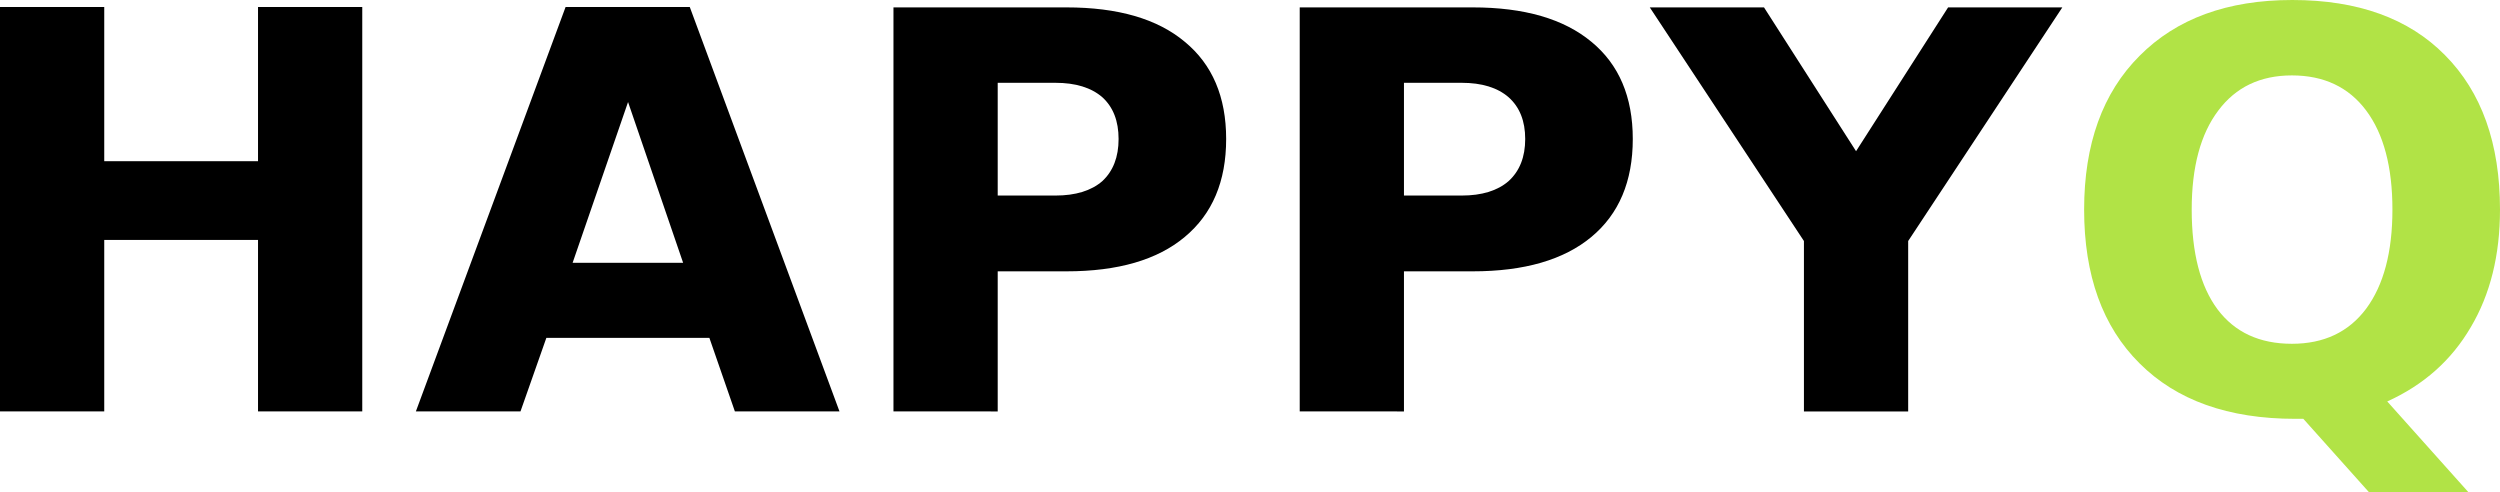 <?xml version="1.0" encoding="utf-8"?>
<svg viewBox="128.1 58.7 676.3 133.2" xmlns="http://www.w3.org/2000/svg">
  <defs>
    <style>
		.s0 { fill: #000000 } 
		.s1 { fill: #B1E346 }
	</style>
  </defs>
  <path id="HAPPYQ" class="s0" aria-label="HAPPYQ" d="m128.1 170v-109.4h28.2v41.7h41.6v-41.7h28.2v109.4h-28.2v-46.4h-41.6v46.4zm198.8 0l-6.9-19.9h-44.1l-7 19.9h-28.3l40.5-109.4h33.6l40.5 109.4zm-28.9-83.7l-15 43.5h29.9zm71.8 83.7v-109.3h46.8q20.9 0 32 9.3 11.2 9.2 11.2 26.3 0 17.2-11.2 26.5-11.1 9.3-32 9.3h-18.6v37.9zm43.8-88.9h-15.6v30.5h15.6q8.2 0 12.7-3.9 4.4-4.1 4.4-11.4 0-7.3-4.4-11.3-4.5-3.9-12.7-3.9zm66.1 88.9v-109.3h46.8q20.9 0 32.1 9.3 11.2 9.2 11.2 26.3 0 17.2-11.2 26.5-11.2 9.3-32.1 9.3h-18.6v37.9zm43.8-88.9h-15.6v30.5h15.6q8.2 0 12.7-3.9 4.5-4.1 4.5-11.4 0-7.3-4.5-11.3-4.5-3.9-12.7-3.9zm92.6 42.8l-41.7-63.2h30.9l24.9 38.9 24.9-38.9h30.9l-41.7 63.2v46.1h-28.2z" transform="matrix(1, 0, 0, 1, 0, -2.842170943040401e-14)"/>
  <path id="HAPPYQ" class="s1" aria-label="HAPPYQ" d="m769 191.9l-17.8-19.9h-2.2q-27.1 0-42.1-15-15-14.9-15-41.6 0-26.6 15-41.6 15-15.1 41.3-15.1 26.6 0 41.3 14.9 14.9 15 14.9 41.8 0 18.5-7.9 31.8-7.8 13.4-22.6 20.1l22 24.6zm-20.9-112.8q-12.8 0-19.9 9.5-7.2 9.5-7.2 26.8 0 17.6 7 27 7 9.3 20.1 9.3 13 0 20.1-9.5 7.1-9.6 7.1-26.8 0-17.3-7.1-26.8-7.1-9.5-20.1-9.5z" transform="matrix(1, 0, 0, 1, 0, -2.842170943040401e-14)"/>
</svg>